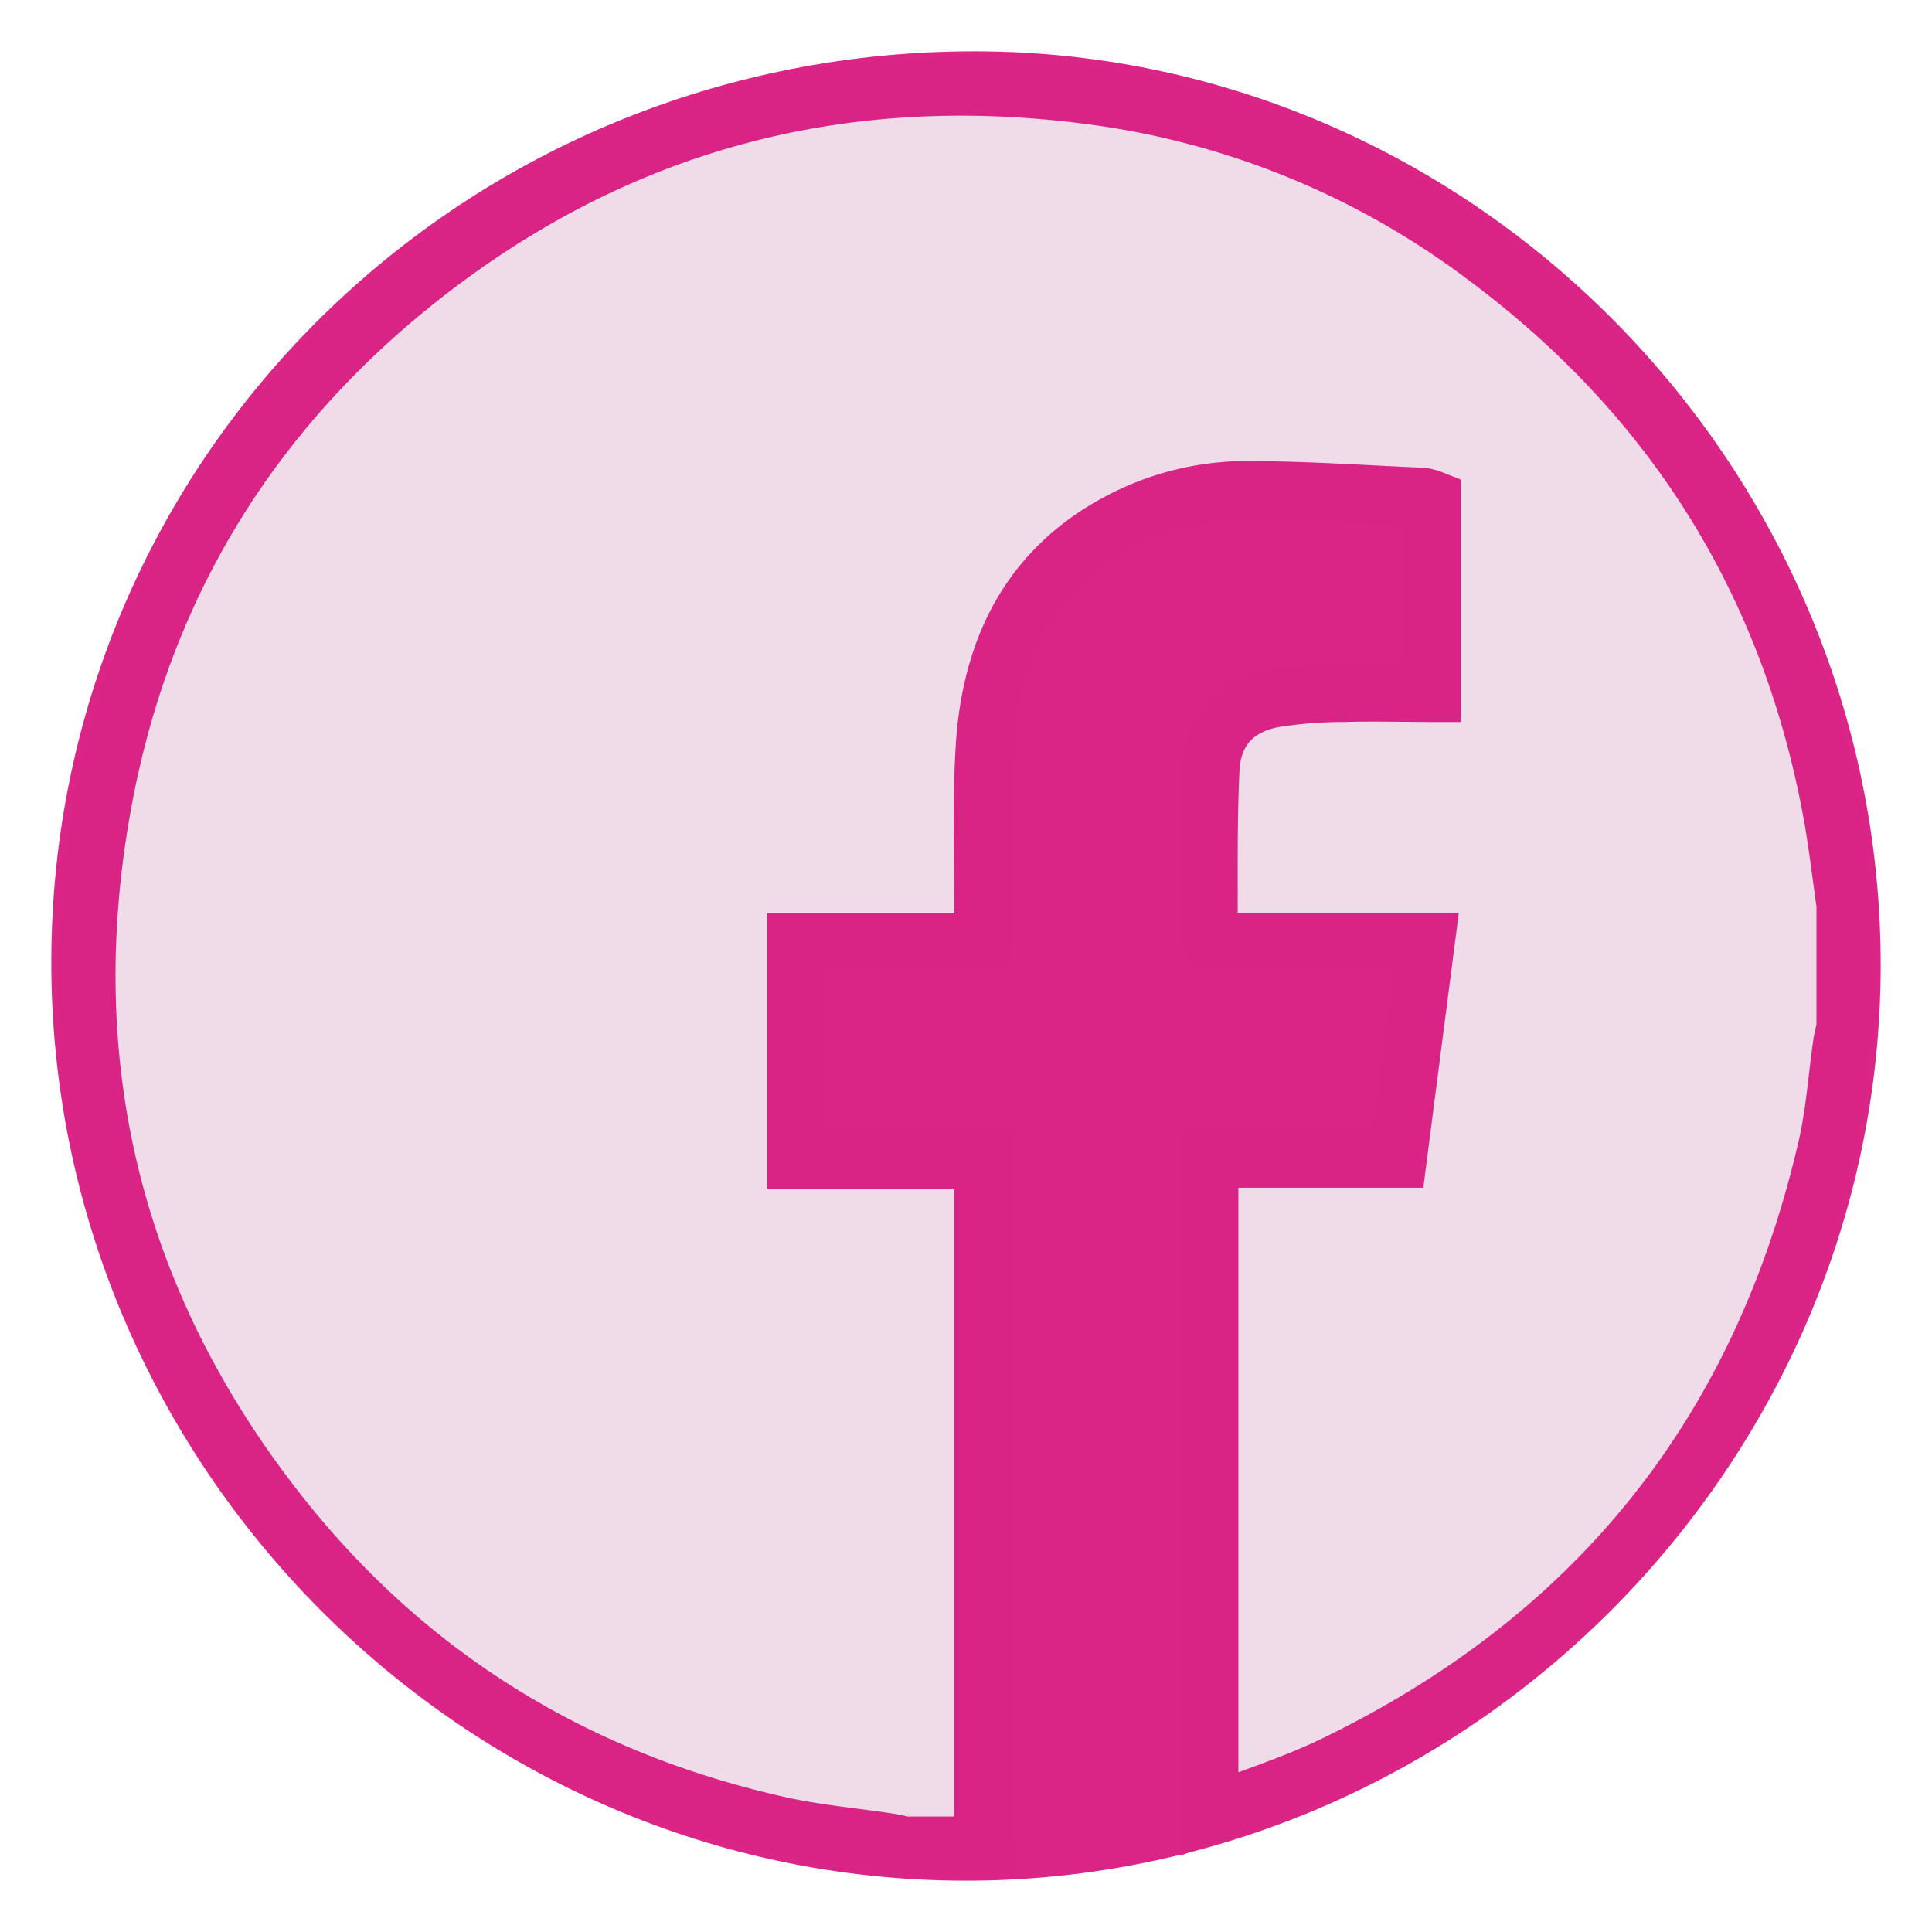 <svg xmlns="http://www.w3.org/2000/svg" id="Capa_1" data-name="Capa 1" viewBox="0 0 320 320"><defs><style>.cls-1{fill:#da2486;}.cls-2{fill:#efdce8;stroke:#d92385;stroke-miterlimit:10;stroke-width:9.45px;}</style></defs><path class="cls-1" d="M311.5,160C311.41,242.87,242.8,311.48,160,311.5,76.8,311.52,8.19,242.41,8.5,158.86S77.05,8.29,161.78,8.5C243.94,8.71,311.59,77.18,311.5,160Z"></path><path class="cls-2" d="M305.59,149.79v20.47c-.18.81-.42,1.62-.54,2.44-.84,5.8-1.22,11.69-2.54,17.38q-16.29,70.59-81.58,102.18c-6.5,3.14-13.44,5.34-20.54,8.12V192h31.2c1.57-12.19,3.1-24,4.66-36.07H200.68c-.22-.54-.42-.79-.42-1,.07-9.18-.12-18.38.32-27.55.31-6.33,4-10.37,10.25-11.58a73,73,0,0,1,11.84-.94c4.8-.15,9.61,0,14.56,0V82.64a7.33,7.33,0,0,0-1.63-.44c-9.64-.42-19.29-1.09-28.94-1.11a45.06,45.06,0,0,0-20.26,4.74C170.7,93.67,164,107.23,163,124c-.57,9.54-.16,19.13-.21,28.7,0,1-.08,2-.14,3.31H131.7v36.24h31.08v3.95q0,53,0,106c0,1.13.09,2.26.13,3.4H149.84c-.92-.19-1.83-.43-2.76-.56-5.88-.89-11.83-1.41-17.63-2.68C95,294.75,66.61,277.11,45.09,249.16,18.47,214.58,9.22,175.39,17.16,132.58c6.62-35.73,24.76-65,53.44-87.3C103,20.09,139.83,10.56,180.39,15.84a138,138,0,0,1,65.22,26.43c31.26,23.14,50.62,53.84,57.72,92.15C304.27,139.51,304.84,144.66,305.59,149.79Z"></path></svg>